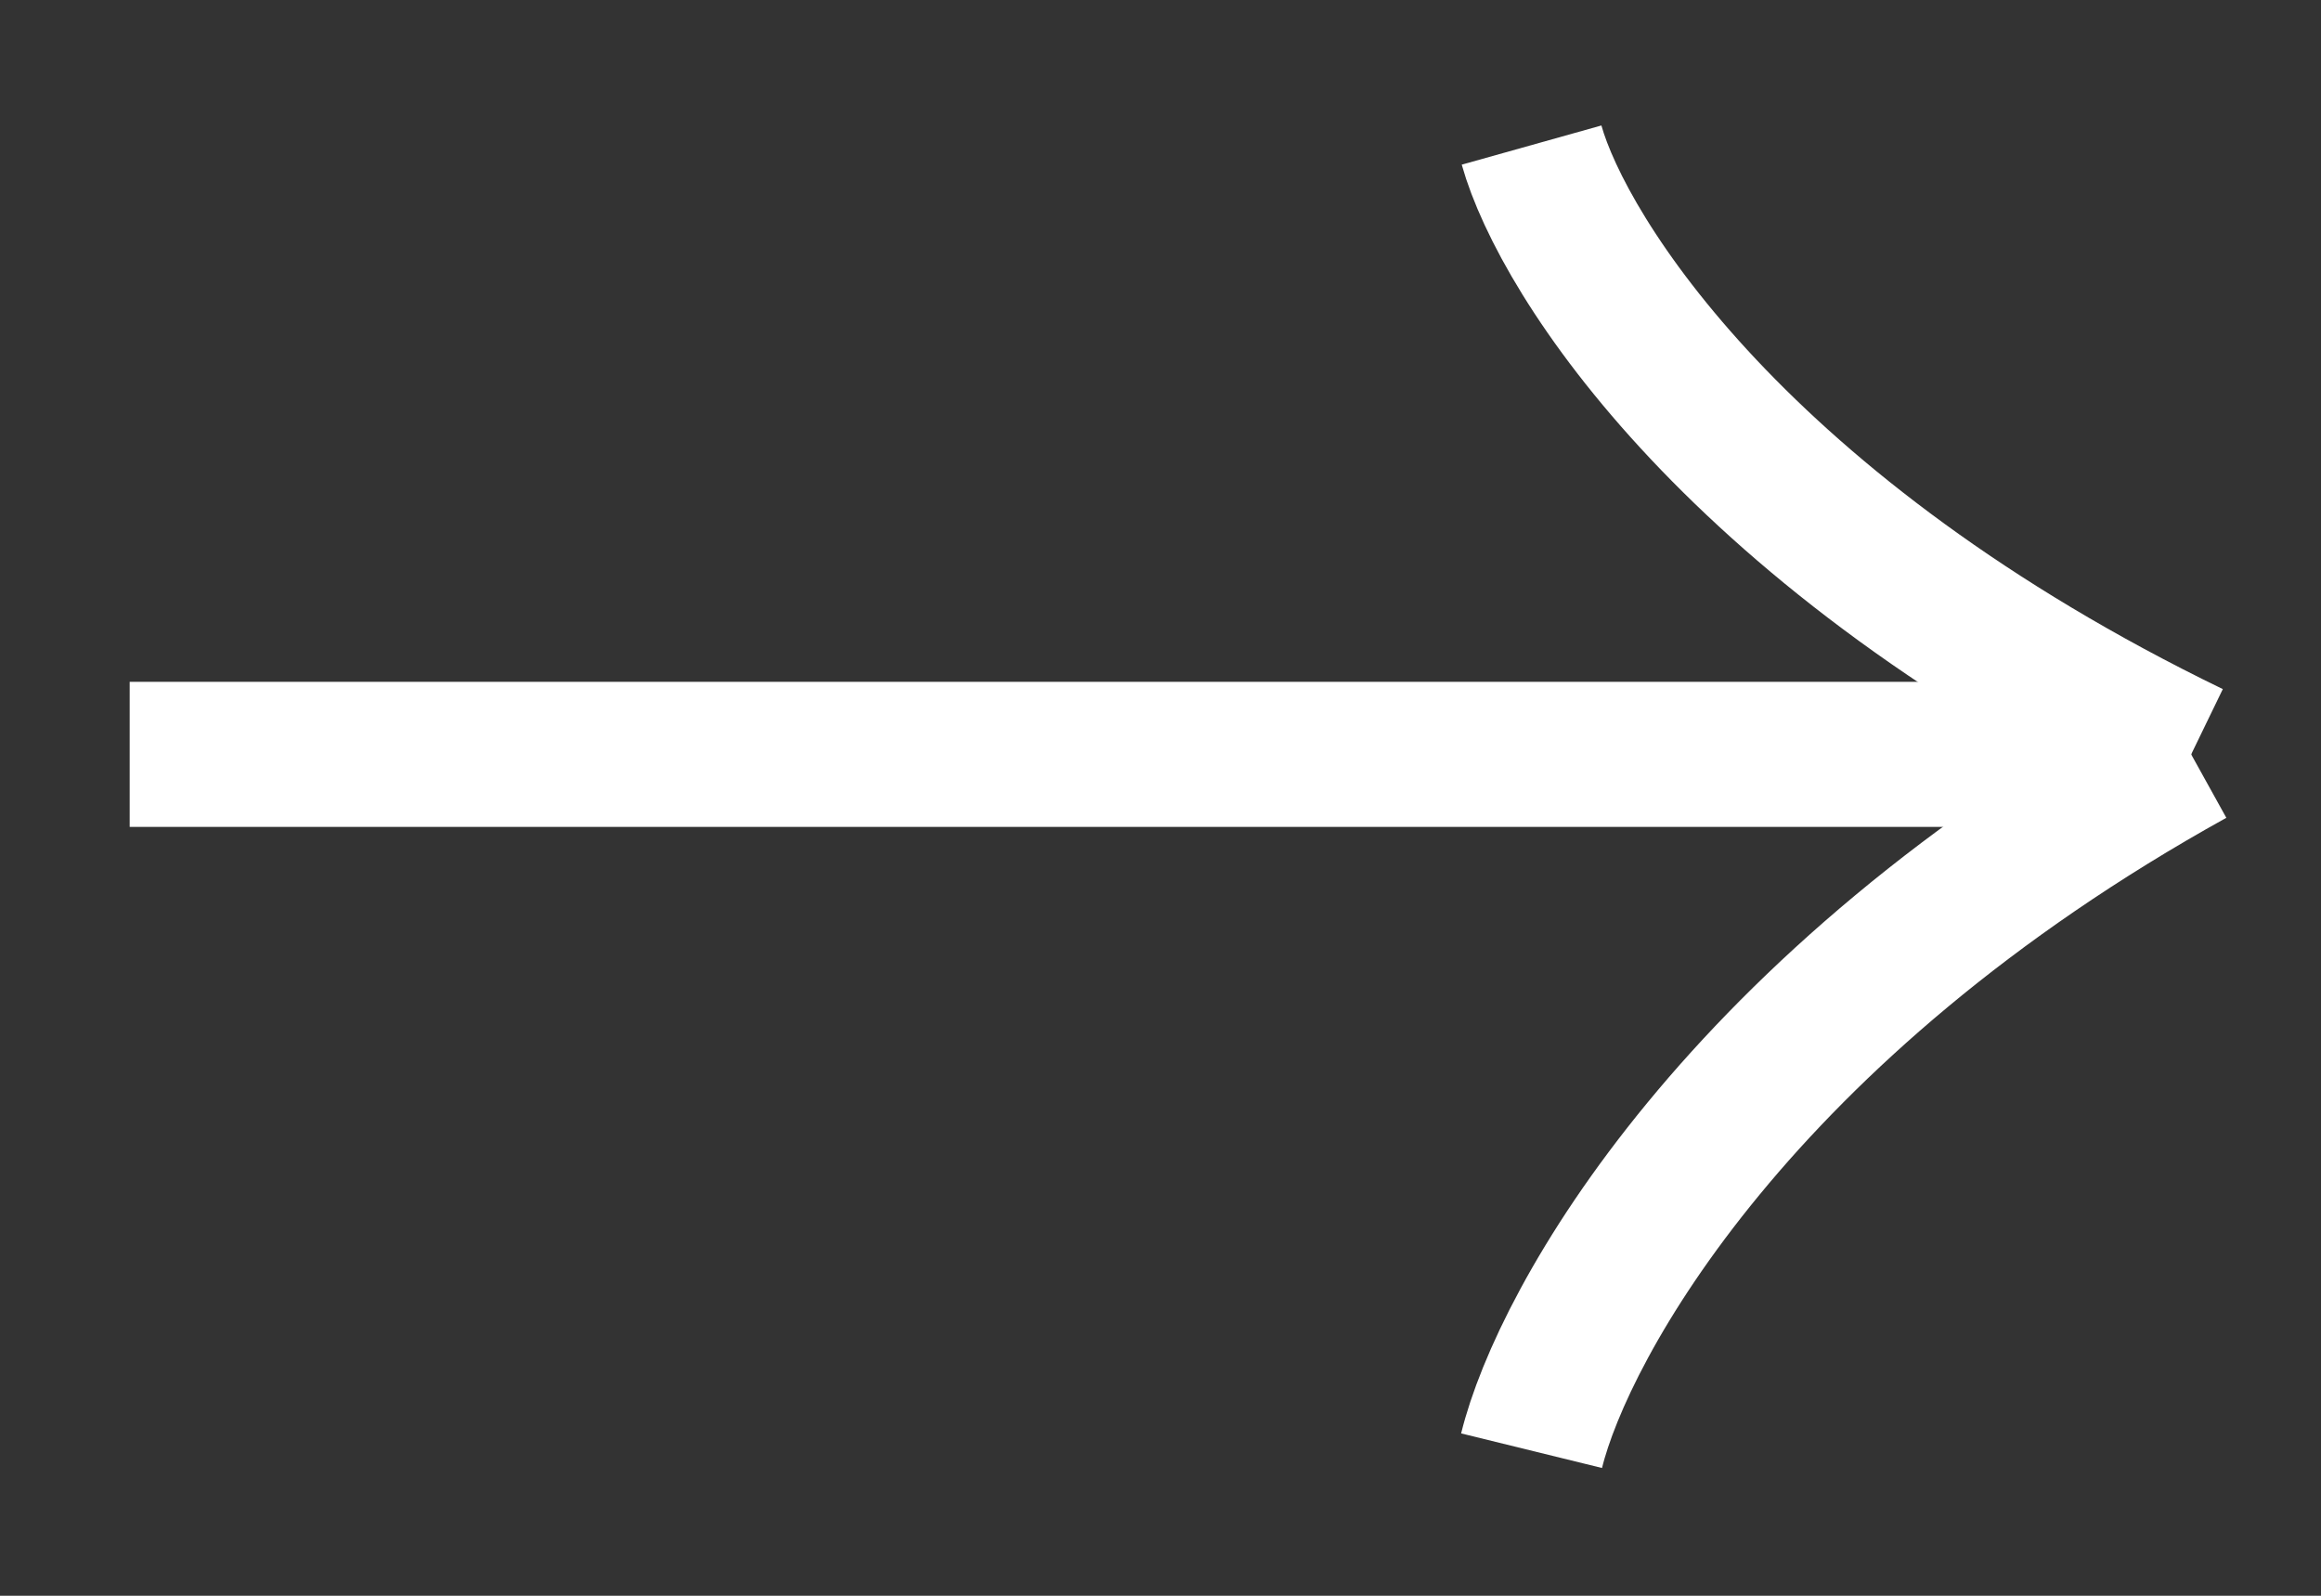 <svg width="16" height="11" viewBox="0 0 16 11" fill="none" xmlns="http://www.w3.org/2000/svg">
<rect x="0" y="0" width="16" height="11" fill="#333333" stroke="none"/>
<path d="M15.105 5.2L0.894 5.2" stroke="white"/>
<path d="M10.558 10C10.774 9.12 11.987 6.928 15.105 5.2" stroke="white"/>
<path d="M10.558 1C10.774 1.77 11.987 3.688 15.105 5.2" stroke="white"/>
</svg>
